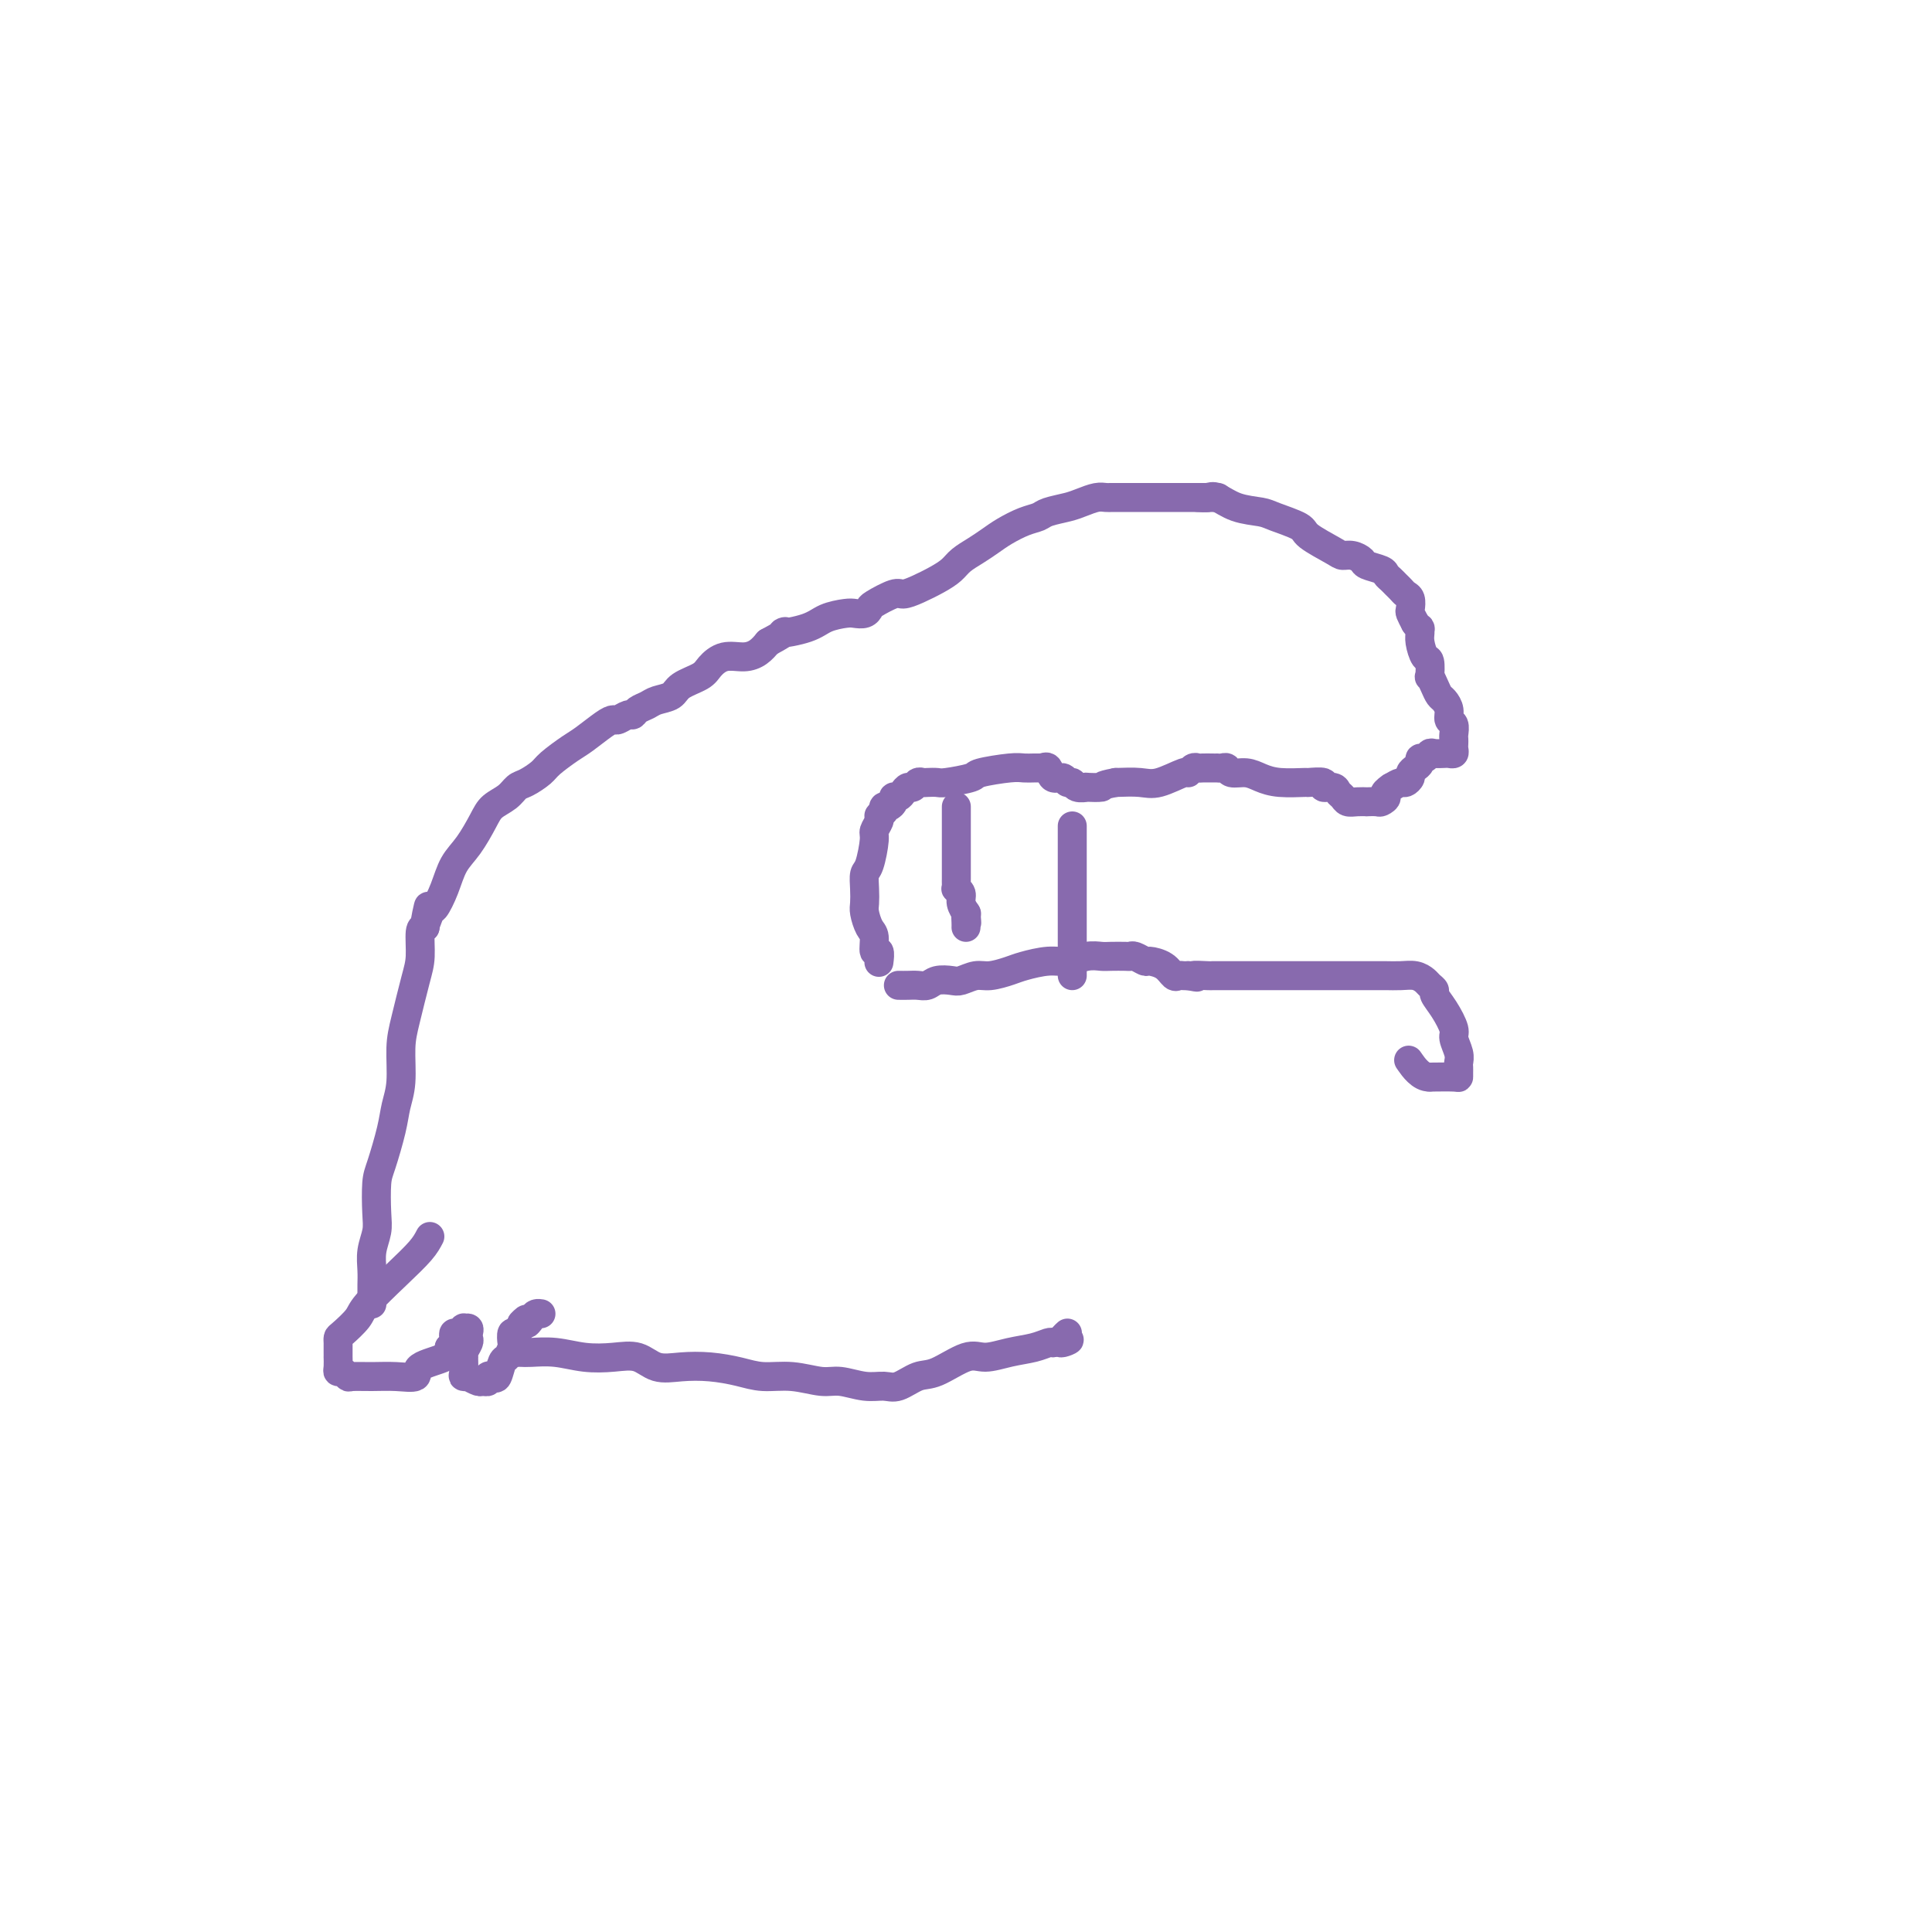 <svg viewBox='0 0 400 400' version='1.1' xmlns='http://www.w3.org/2000/svg' xmlns:xlink='http://www.w3.org/1999/xlink'><g fill='none' stroke='#886AAE' stroke-width='6' stroke-linecap='round' stroke-linejoin='round'><path d='M89,256c-0.451,0.865 -0.902,1.731 -2,3c-1.098,1.269 -2.844,2.942 -5,5c-2.156,2.058 -4.721,4.502 -6,6c-1.279,1.498 -1.271,2.051 -2,3c-0.729,0.949 -2.195,2.295 -3,3c-0.805,0.705 -0.948,0.767 -1,1c-0.052,0.233 -0.014,0.635 0,1c0.014,0.365 0.004,0.693 0,1c-0.004,0.307 -0.002,0.594 0,1c0.002,0.406 0.003,0.931 0,1c-0.003,0.069 -0.011,-0.317 0,0c0.011,0.317 0.042,1.339 0,2c-0.042,0.661 -0.158,0.962 0,1c0.158,0.038 0.589,-0.186 1,0c0.411,0.186 0.801,0.784 1,1c0.199,0.216 0.206,0.052 1,0c0.794,-0.052 2.374,0.008 4,0c1.626,-0.008 3.298,-0.085 5,0c1.702,0.085 3.436,0.332 4,0c0.564,-0.332 -0.040,-1.243 1,-2c1.040,-0.757 3.726,-1.359 5,-2c1.274,-0.641 1.137,-1.320 1,-2'/><path d='M93,279c1.321,-1.316 1.123,-1.606 1,-2c-0.123,-0.394 -0.173,-0.891 0,-1c0.173,-0.109 0.568,0.170 1,0c0.432,-0.170 0.900,-0.788 1,-1c0.100,-0.212 -0.168,-0.016 0,0c0.168,0.016 0.773,-0.147 1,0c0.227,0.147 0.075,0.604 0,1c-0.075,0.396 -0.073,0.730 0,1c0.073,0.270 0.216,0.475 0,1c-0.216,0.525 -0.791,1.370 -1,2c-0.209,0.630 -0.052,1.045 0,1c0.052,-0.045 -0.002,-0.549 0,0c0.002,0.549 0.060,2.151 0,3c-0.060,0.849 -0.238,0.945 0,1c0.238,0.055 0.891,0.068 1,0c0.109,-0.068 -0.325,-0.218 0,0c0.325,0.218 1.411,0.804 2,1c0.589,0.196 0.683,0.003 1,0c0.317,-0.003 0.859,0.185 1,0c0.141,-0.185 -0.117,-0.741 0,-1c0.117,-0.259 0.609,-0.220 1,0c0.391,0.220 0.679,0.621 1,0c0.321,-0.621 0.674,-2.265 1,-3c0.326,-0.735 0.626,-0.560 1,-1c0.374,-0.440 0.821,-1.496 1,-2c0.179,-0.504 0.089,-0.455 0,-1c-0.089,-0.545 -0.178,-1.685 0,-2c0.178,-0.315 0.622,0.196 1,0c0.378,-0.196 0.689,-1.098 1,-2'/><path d='M108,274c1.570,-1.812 0.995,-0.342 1,0c0.005,0.342 0.589,-0.444 1,-1c0.411,-0.556 0.649,-0.880 1,-1c0.351,-0.120 0.815,-0.034 1,0c0.185,0.034 0.093,0.017 0,0'/><path d='M107,280c0.310,-0.008 0.619,-0.016 1,0c0.381,0.016 0.832,0.055 2,0c1.168,-0.055 3.053,-0.203 5,0c1.947,0.203 3.958,0.759 6,1c2.042,0.241 4.116,0.169 6,0c1.884,-0.169 3.578,-0.435 5,0c1.422,0.435 2.574,1.571 4,2c1.426,0.429 3.128,0.152 5,0c1.872,-0.152 3.915,-0.180 6,0c2.085,0.180 4.212,0.569 6,1c1.788,0.431 3.237,0.904 5,1c1.763,0.096 3.841,-0.185 6,0c2.159,0.185 4.401,0.836 6,1c1.599,0.164 2.556,-0.160 4,0c1.444,0.160 3.374,0.802 5,1c1.626,0.198 2.949,-0.050 4,0c1.051,0.050 1.830,0.396 3,0c1.170,-0.396 2.731,-1.535 4,-2c1.269,-0.465 2.247,-0.257 4,-1c1.753,-0.743 4.280,-2.437 6,-3c1.720,-0.563 2.632,0.007 4,0c1.368,-0.007 3.191,-0.589 5,-1c1.809,-0.411 3.602,-0.649 5,-1c1.398,-0.351 2.399,-0.815 3,-1c0.601,-0.185 0.800,-0.093 1,0'/><path d='M218,278c5.419,-1.348 2.968,-0.217 2,0c-0.968,0.217 -0.453,-0.480 0,-1c0.453,-0.520 0.844,-0.863 1,-1c0.156,-0.137 0.078,-0.069 0,0'/><path d='M77,270c0.002,-0.685 0.004,-1.369 0,-2c-0.004,-0.631 -0.015,-1.208 0,-2c0.015,-0.792 0.056,-1.798 0,-3c-0.056,-1.202 -0.209,-2.601 0,-4c0.209,-1.399 0.781,-2.800 1,-4c0.219,-1.200 0.086,-2.200 0,-4c-0.086,-1.800 -0.124,-4.400 0,-6c0.124,-1.600 0.411,-2.198 1,-4c0.589,-1.802 1.480,-4.806 2,-7c0.520,-2.194 0.668,-3.577 1,-5c0.332,-1.423 0.849,-2.885 1,-5c0.151,-2.115 -0.066,-4.882 0,-7c0.066,-2.118 0.413,-3.587 1,-6c0.587,-2.413 1.415,-5.771 2,-8c0.585,-2.229 0.927,-3.331 1,-5c0.073,-1.669 -0.122,-3.905 0,-5c0.122,-1.095 0.561,-1.047 1,-1'/><path d='M88,192c1.495,-8.308 0.234,-2.578 0,-1c-0.234,1.578 0.559,-0.996 1,-2c0.441,-1.004 0.531,-0.439 1,-1c0.469,-0.561 1.318,-2.247 2,-4c0.682,-1.753 1.198,-3.571 2,-5c0.802,-1.429 1.892,-2.467 3,-4c1.108,-1.533 2.235,-3.562 3,-5c0.765,-1.438 1.168,-2.287 2,-3c0.832,-0.713 2.094,-1.292 3,-2c0.906,-0.708 1.457,-1.545 2,-2c0.543,-0.455 1.078,-0.529 2,-1c0.922,-0.471 2.232,-1.338 3,-2c0.768,-0.662 0.994,-1.120 2,-2c1.006,-0.880 2.793,-2.182 4,-3c1.207,-0.818 1.833,-1.151 3,-2c1.167,-0.849 2.876,-2.213 4,-3c1.124,-0.787 1.662,-0.999 2,-1c0.338,-0.001 0.475,0.207 1,0c0.525,-0.207 1.438,-0.829 2,-1c0.562,-0.171 0.774,0.110 1,0c0.226,-0.110 0.467,-0.610 1,-1c0.533,-0.390 1.358,-0.671 2,-1c0.642,-0.329 1.102,-0.707 2,-1c0.898,-0.293 2.235,-0.503 3,-1c0.765,-0.497 0.960,-1.281 2,-2c1.040,-0.719 2.926,-1.372 4,-2c1.074,-0.628 1.338,-1.232 2,-2c0.662,-0.768 1.724,-1.701 3,-2c1.276,-0.299 2.767,0.035 4,0c1.233,-0.035 2.210,-0.439 3,-1c0.790,-0.561 1.395,-1.281 2,-2'/><path d='M159,133c5.685,-3.050 2.898,-2.177 3,-2c0.102,0.177 3.091,-0.344 5,-1c1.909,-0.656 2.736,-1.447 4,-2c1.264,-0.553 2.966,-0.868 4,-1c1.034,-0.132 1.401,-0.082 2,0c0.599,0.082 1.430,0.194 2,0c0.570,-0.194 0.879,-0.695 1,-1c0.121,-0.305 0.055,-0.413 1,-1c0.945,-0.587 2.900,-1.652 4,-2c1.100,-0.348 1.343,0.020 2,0c0.657,-0.020 1.726,-0.428 3,-1c1.274,-0.572 2.753,-1.308 4,-2c1.247,-0.692 2.261,-1.340 3,-2c0.739,-0.660 1.201,-1.332 2,-2c0.799,-0.668 1.933,-1.331 3,-2c1.067,-0.669 2.066,-1.345 3,-2c0.934,-0.655 1.804,-1.289 3,-2c1.196,-0.711 2.718,-1.500 4,-2c1.282,-0.500 2.325,-0.712 3,-1c0.675,-0.288 0.982,-0.651 2,-1c1.018,-0.349 2.746,-0.682 4,-1c1.254,-0.318 2.032,-0.621 3,-1c0.968,-0.379 2.126,-0.834 3,-1c0.874,-0.166 1.465,-0.045 2,0c0.535,0.045 1.014,0.012 1,0c-0.014,-0.012 -0.520,-0.003 0,0c0.520,0.003 2.068,0.001 3,0c0.932,-0.001 1.250,-0.000 3,0c1.750,0.000 4.933,0.000 7,0c2.067,-0.000 3.019,-0.000 4,0c0.981,0.000 1.990,0.000 3,0'/><path d='M250,103c3.833,0.000 1.917,0.000 0,0'/><path d='M248,103c0.703,0.054 1.407,0.108 2,0c0.593,-0.108 1.077,-0.376 2,0c0.923,0.376 2.285,1.398 4,2c1.715,0.602 3.783,0.784 5,1c1.217,0.216 1.582,0.464 3,1c1.418,0.536 3.888,1.358 5,2c1.112,0.642 0.866,1.103 2,2c1.134,0.897 3.650,2.229 5,3c1.350,0.771 1.535,0.980 2,1c0.465,0.020 1.210,-0.149 2,0c0.790,0.149 1.626,0.617 2,1c0.374,0.383 0.285,0.680 1,1c0.715,0.320 2.233,0.663 3,1c0.767,0.337 0.783,0.668 1,1c0.217,0.332 0.636,0.665 1,1c0.364,0.335 0.672,0.671 1,1c0.328,0.329 0.676,0.651 1,1c0.324,0.349 0.626,0.726 1,1c0.374,0.274 0.822,0.445 1,1c0.178,0.555 0.086,1.496 0,2c-0.086,0.504 -0.168,0.573 0,1c0.168,0.427 0.584,1.214 1,2'/><path d='M293,129c1.306,1.887 1.072,1.105 1,1c-0.072,-0.105 0.019,0.467 0,1c-0.019,0.533 -0.150,1.027 0,2c0.150,0.973 0.579,2.424 1,3c0.421,0.576 0.834,0.277 1,1c0.166,0.723 0.086,2.469 0,3c-0.086,0.531 -0.177,-0.153 0,0c0.177,0.153 0.621,1.144 1,2c0.379,0.856 0.694,1.576 1,2c0.306,0.424 0.604,0.551 1,1c0.396,0.449 0.891,1.219 1,2c0.109,0.781 -0.167,1.571 0,2c0.167,0.429 0.777,0.496 1,1c0.223,0.504 0.061,1.445 0,2c-0.061,0.555 -0.020,0.723 0,1c0.020,0.277 0.017,0.663 0,1c-0.017,0.337 -0.050,0.627 0,1c0.050,0.373 0.182,0.831 0,1c-0.182,0.169 -0.678,0.049 -1,0c-0.322,-0.049 -0.468,-0.028 -1,0c-0.532,0.028 -1.448,0.063 -2,0c-0.552,-0.063 -0.739,-0.224 -1,0c-0.261,0.224 -0.596,0.834 -1,1c-0.404,0.166 -0.878,-0.110 -1,0c-0.122,0.110 0.108,0.608 0,1c-0.108,0.392 -0.553,0.679 -1,1c-0.447,0.321 -0.896,0.677 -1,1c-0.104,0.323 0.137,0.612 0,1c-0.137,0.388 -0.652,0.874 -1,1c-0.348,0.126 -0.528,-0.107 -1,0c-0.472,0.107 -1.236,0.553 -2,1'/><path d='M288,163c-2.184,1.475 -1.144,1.663 -1,2c0.144,0.337 -0.608,0.822 -1,1c-0.392,0.178 -0.423,0.048 -1,0c-0.577,-0.048 -1.698,-0.016 -2,0c-0.302,0.016 0.217,0.016 0,0c-0.217,-0.016 -1.170,-0.047 -2,0c-0.830,0.047 -1.537,0.171 -2,0c-0.463,-0.171 -0.681,-0.638 -1,-1c-0.319,-0.362 -0.738,-0.619 -1,-1c-0.262,-0.381 -0.367,-0.887 -1,-1c-0.633,-0.113 -1.793,0.167 -2,0c-0.207,-0.167 0.538,-0.779 0,-1c-0.538,-0.221 -2.359,-0.049 -3,0c-0.641,0.049 -0.102,-0.024 -1,0c-0.898,0.024 -3.235,0.146 -5,0c-1.765,-0.146 -2.959,-0.561 -4,-1c-1.041,-0.439 -1.929,-0.902 -3,-1c-1.071,-0.098 -2.325,0.170 -3,0c-0.675,-0.170 -0.771,-0.778 -1,-1c-0.229,-0.222 -0.590,-0.060 -1,0c-0.410,0.060 -0.869,0.016 -1,0c-0.131,-0.016 0.067,-0.006 0,0c-0.067,0.006 -0.400,0.006 -1,0c-0.600,-0.006 -1.467,-0.018 -2,0c-0.533,0.018 -0.733,0.065 -1,0c-0.267,-0.065 -0.601,-0.242 -1,0c-0.399,0.242 -0.864,0.902 -1,1c-0.136,0.098 0.056,-0.365 -1,0c-1.056,0.365 -3.361,1.560 -5,2c-1.639,0.440 -2.611,0.126 -4,0c-1.389,-0.126 -3.194,-0.063 -5,0'/><path d='M231,162c-3.738,0.689 -2.584,0.913 -3,1c-0.416,0.087 -2.402,0.039 -3,0c-0.598,-0.039 0.192,-0.067 0,0c-0.192,0.067 -1.365,0.230 -2,0c-0.635,-0.230 -0.733,-0.854 -1,-1c-0.267,-0.146 -0.702,0.185 -1,0c-0.298,-0.185 -0.457,-0.887 -1,-1c-0.543,-0.113 -1.469,0.362 -2,0c-0.531,-0.362 -0.666,-1.561 -1,-2c-0.334,-0.439 -0.866,-0.117 -1,0c-0.134,0.117 0.130,0.031 0,0c-0.130,-0.031 -0.656,-0.005 -1,0c-0.344,0.005 -0.508,-0.010 -1,0c-0.492,0.010 -1.312,0.045 -2,0c-0.688,-0.045 -1.244,-0.170 -3,0c-1.756,0.170 -4.712,0.634 -6,1c-1.288,0.366 -0.908,0.634 -2,1c-1.092,0.366 -3.654,0.829 -5,1c-1.346,0.171 -1.474,0.050 -2,0c-0.526,-0.050 -1.450,-0.028 -2,0c-0.550,0.028 -0.725,0.063 -1,0c-0.275,-0.063 -0.651,-0.223 -1,0c-0.349,0.223 -0.672,0.830 -1,1c-0.328,0.170 -0.662,-0.095 -1,0c-0.338,0.095 -0.682,0.551 -1,1c-0.318,0.449 -0.611,0.890 -1,1c-0.389,0.110 -0.875,-0.111 -1,0c-0.125,0.111 0.111,0.556 0,1c-0.111,0.444 -0.568,0.889 -1,1c-0.432,0.111 -0.838,-0.111 -1,0c-0.162,0.111 -0.081,0.556 0,1'/><path d='M183,168c-1.172,0.969 -1.101,0.890 -1,1c0.101,0.110 0.234,0.409 0,1c-0.234,0.591 -0.833,1.473 -1,2c-0.167,0.527 0.099,0.697 0,2c-0.099,1.303 -0.563,3.737 -1,5c-0.437,1.263 -0.846,1.354 -1,2c-0.154,0.646 -0.051,1.848 0,3c0.051,1.152 0.051,2.254 0,3c-0.051,0.746 -0.154,1.136 0,2c0.154,0.864 0.563,2.200 1,3c0.437,0.800 0.902,1.062 1,2c0.098,0.938 -0.170,2.550 0,3c0.170,0.450 0.776,-0.264 1,0c0.224,0.264 0.064,1.504 0,2c-0.064,0.496 -0.032,0.248 0,0'/><path d='M198,167c-0.000,0.366 -0.000,0.732 0,1c0.000,0.268 0.000,0.439 0,1c-0.000,0.561 -0.000,1.512 0,2c0.000,0.488 0.000,0.515 0,1c-0.000,0.485 -0.000,1.430 0,2c0.000,0.570 0.000,0.765 0,1c-0.000,0.235 -0.000,0.511 0,1c0.000,0.489 0.000,1.192 0,2c-0.000,0.808 -0.000,1.722 0,2c0.000,0.278 0.000,-0.079 0,0c-0.000,0.079 -0.001,0.595 0,1c0.001,0.405 0.004,0.699 0,1c-0.004,0.301 -0.016,0.608 0,1c0.016,0.392 0.061,0.869 0,1c-0.061,0.131 -0.226,-0.084 0,0c0.226,0.084 0.844,0.466 1,1c0.156,0.534 -0.150,1.221 0,2c0.150,0.779 0.757,1.651 1,2c0.243,0.349 0.121,0.174 0,0'/><path d='M200,189c0.309,3.585 0.083,1.549 0,1c-0.083,-0.549 -0.022,0.391 0,1c0.022,0.609 0.006,0.888 0,1c-0.006,0.112 -0.003,0.056 0,0'/><path d='M222,171c0.000,0.033 0.000,0.066 0,1c0.000,0.934 -0.000,2.768 0,4c0.000,1.232 0.000,1.863 0,3c0.000,1.137 0.000,2.781 0,4c-0.000,1.219 0.000,2.013 0,3c0.000,0.987 -0.000,2.166 0,3c0.000,0.834 0.000,1.323 0,2c0.000,0.677 0.000,1.543 0,2c0.000,0.457 0.000,0.504 0,1c0.000,0.496 0.000,1.442 0,2c0.000,0.558 0.000,0.727 0,1c0.000,0.273 -0.000,0.651 0,1c0.000,0.349 0.000,0.668 0,1c-0.000,0.332 -0.000,0.677 0,1c0.000,0.323 0.000,0.626 0,1c0.000,0.374 0.000,0.821 0,1c0.000,0.179 0.000,0.089 0,0'/><path d='M186,204c0.669,0.008 1.338,0.016 2,0c0.662,-0.016 1.317,-0.056 2,0c0.683,0.056 1.394,0.207 2,0c0.606,-0.207 1.109,-0.773 2,-1c0.891,-0.227 2.171,-0.117 3,0c0.829,0.117 1.206,0.239 2,0c0.794,-0.239 2.004,-0.839 3,-1c0.996,-0.161 1.777,0.115 3,0c1.223,-0.115 2.886,-0.623 4,-1c1.114,-0.377 1.678,-0.623 3,-1c1.322,-0.377 3.403,-0.886 5,-1c1.597,-0.114 2.712,0.165 4,0c1.288,-0.165 2.751,-0.776 4,-1c1.249,-0.224 2.284,-0.061 3,0c0.716,0.061 1.113,0.020 2,0c0.887,-0.020 2.263,-0.020 3,0c0.737,0.020 0.834,0.060 1,0c0.166,-0.060 0.401,-0.219 1,0c0.599,0.219 1.561,0.815 2,1c0.439,0.185 0.355,-0.041 1,0c0.645,0.041 2.018,0.351 3,1c0.982,0.649 1.572,1.638 2,2c0.428,0.362 0.692,0.097 1,0c0.308,-0.097 0.659,-0.028 1,0c0.341,0.028 0.670,0.014 1,0'/><path d='M246,202c3.303,0.619 1.060,0.166 1,0c-0.060,-0.166 2.064,-0.044 3,0c0.936,0.044 0.685,0.012 1,0c0.315,-0.012 1.197,-0.003 2,0c0.803,0.003 1.526,0.001 2,0c0.474,-0.001 0.700,-0.000 1,0c0.300,0.000 0.673,0.000 2,0c1.327,-0.000 3.606,-0.000 5,0c1.394,0.000 1.903,-0.000 3,0c1.097,0.000 2.784,0.000 4,0c1.216,-0.000 1.963,-0.000 4,0c2.037,0.000 5.364,0.000 7,0c1.636,-0.000 1.583,-0.001 2,0c0.417,0.001 1.306,0.003 2,0c0.694,-0.003 1.194,-0.012 2,0c0.806,0.012 1.919,0.045 3,0c1.081,-0.045 2.131,-0.168 3,0c0.869,0.168 1.559,0.627 2,1c0.441,0.373 0.634,0.660 1,1c0.366,0.340 0.906,0.733 1,1c0.094,0.267 -0.258,0.407 0,1c0.258,0.593 1.127,1.640 2,3c0.873,1.360 1.751,3.033 2,4c0.249,0.967 -0.129,1.229 0,2c0.129,0.771 0.767,2.053 1,3c0.233,0.947 0.063,1.560 0,2c-0.063,0.440 -0.017,0.706 0,1c0.017,0.294 0.004,0.615 0,1c-0.004,0.385 -0.001,0.834 0,1c0.001,0.166 0.000,0.047 -1,0c-1.000,-0.047 -3.000,-0.024 -5,0'/><path d='M296,223c-1.822,0.111 -3.378,-2.111 -4,-3c-0.622,-0.889 -0.311,-0.444 0,0'/></g>
</svg>
